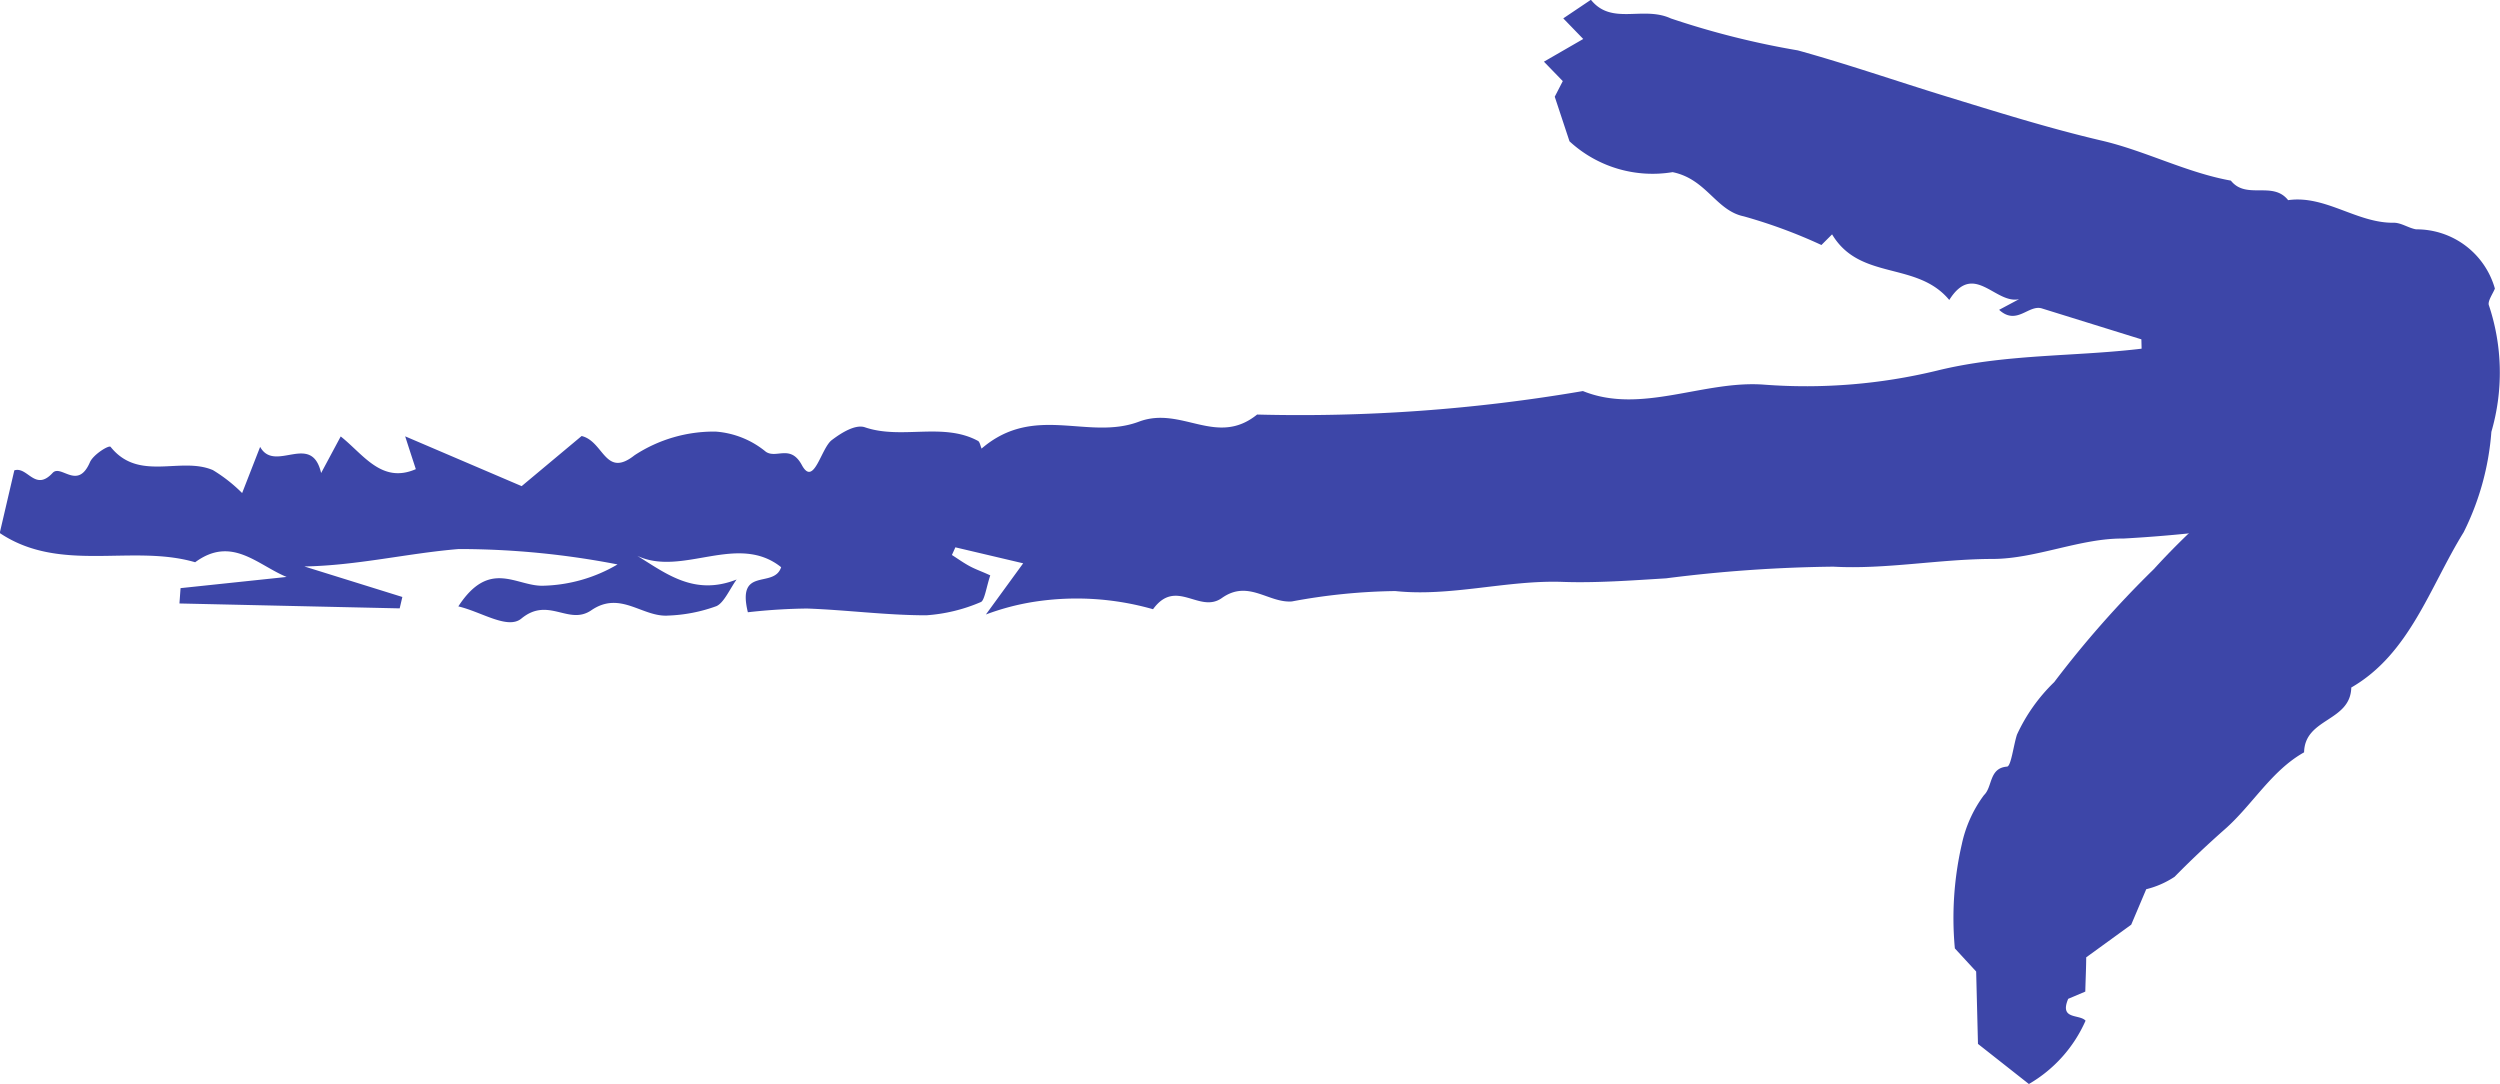 <svg xmlns="http://www.w3.org/2000/svg" width="46.937" height="20.353" viewBox="0 0 46.937 20.353"><g transform="translate(-1735.502 -3092.336)"><path d="M1796.825,3097.754c-.035.092-.145.243-.111.318a3.987,3.987,0,0,1,.045,2.372,5.054,5.054,0,0,1-.521,1.886c-.635,1.026-1.011,2.281-2.109,2.914-.016.645-.874.569-.886,1.217-.612.342-.97.988-1.487,1.443-.324.286-.639.582-.944.893a1.694,1.694,0,0,1-.533.234l-.282.666-.845.613c0,.173-.011.4-.017.643l-.321.136c-.169.4.209.281.326.41a2.572,2.572,0,0,1-1.064,1.189l-.956-.753-.034-1.359-.4-.434a6.189,6.189,0,0,1,.13-1.953,2.376,2.376,0,0,1,.417-.925c.163-.153.091-.508.433-.535.075-.005.119-.39.186-.6a3.278,3.278,0,0,1,.7-.987,19.063,19.063,0,0,1,1.87-2.121,13.672,13.672,0,0,1,2.069-1.851,4.1,4.1,0,0,0,.606-.6c.2-.19.407-.369.667-.6l-1.057-.462-.115.366c-.818-.062-1.544-.561-2.393-.714l-.011-.453-1.864-.579c-.253-.083-.475.329-.807.025l.375-.2c-.446.1-.851-.717-1.311.015-.609-.735-1.677-.355-2.2-1.232l-.2.2a9.658,9.658,0,0,0-1.457-.538c-.524-.108-.7-.7-1.337-.83a2.3,2.3,0,0,1-1.936-.579l-.277-.837.151-.293-.354-.365.738-.426-.375-.387.519-.349c.391.488.974.109,1.5.35a15.712,15.712,0,0,0,2.385.6c.926.256,1.838.572,2.757.855.979.3,1.954.607,2.951.84.818.191,1.589.6,2.422.75.289.365.787,0,1.075.367.7-.1,1.294.436,1.986.424.138,0,.275.1.417.124A1.527,1.527,0,0,1,1796.825,3097.754Z" transform="translate(-14.482)" fill="#3d46a8"/><path d="M1754.012,3106.623l.7-.961-1.273-.3-.065.144c.113.072.224.152.341.214s.233.1.379.169c-.07.208-.108.474-.176.5a3.123,3.123,0,0,1-1.025.249c-.75,0-1.49-.1-2.238-.127a10.841,10.841,0,0,0-1.112.07c-.213-.872.49-.433.625-.846-.82-.656-1.853.185-2.7-.213.547.338,1.074.756,1.864.444-.125.171-.236.436-.379.5a2.931,2.931,0,0,1-.9.177c-.49.037-.9-.474-1.448-.1-.426.294-.806-.264-1.315.157-.256.211-.749-.127-1.183-.229.586-.9,1.084-.376,1.589-.388a2.881,2.881,0,0,0,1.4-.4,15.621,15.621,0,0,0-2.98-.289c-.952.077-1.913.311-2.9.327l1.84.573-.05.214-4.135-.092.021-.288,1.991-.21c-.55-.227-1.032-.78-1.717-.276-1.183-.346-2.531.214-3.669-.549l.274-1.176c.25-.08.388.407.719.048.157-.17.469.336.7-.2.063-.145.358-.329.389-.289.53.662,1.312.176,1.92.436a2.891,2.891,0,0,1,.549.431l.338-.867c.277.5.965-.29,1.145.491l.368-.687c.426.337.769.894,1.41.614-.046-.142-.091-.277-.2-.616l2.187.935,1.126-.941c.418.1.44.8.994.361a2.715,2.715,0,0,1,1.521-.444,1.67,1.67,0,0,1,.944.379c.2.135.461-.147.676.25.225.417.359-.315.561-.469s.454-.3.625-.24c.687.234,1.464-.1,2.121.255.034.019.045.094.067.144.993-.854,2-.145,2.956-.506.8-.3,1.454.483,2.217-.133a31.4,31.4,0,0,0,6.117-.441c1.092.444,2.268-.208,3.405-.12a10.438,10.438,0,0,0,3.24-.263c1.909-.471,3.8-.116,5.693-.847.554.311,1.026-.061,1.547-.446.288-.213.688-.126.978-.166.436.735.582,1.615,1.159,2.044l-.8,1.794a26.83,26.83,0,0,1-5.073.773c-.8-.01-1.644.38-2.448.383-1,0-2.015.2-3,.145a26.961,26.961,0,0,0-3.139.219c-.644.04-1.32.089-1.938.067-1.049-.038-2.105.283-3.147.172a11.253,11.253,0,0,0-1.941.195c-.441.033-.818-.417-1.315-.064-.423.3-.859-.386-1.292.21a5.22,5.22,0,0,0-2.236-.139A4.616,4.616,0,0,0,1754.012,3106.623Z" transform="translate(0 -2.75)" fill="#3d46a8"/></g></svg>